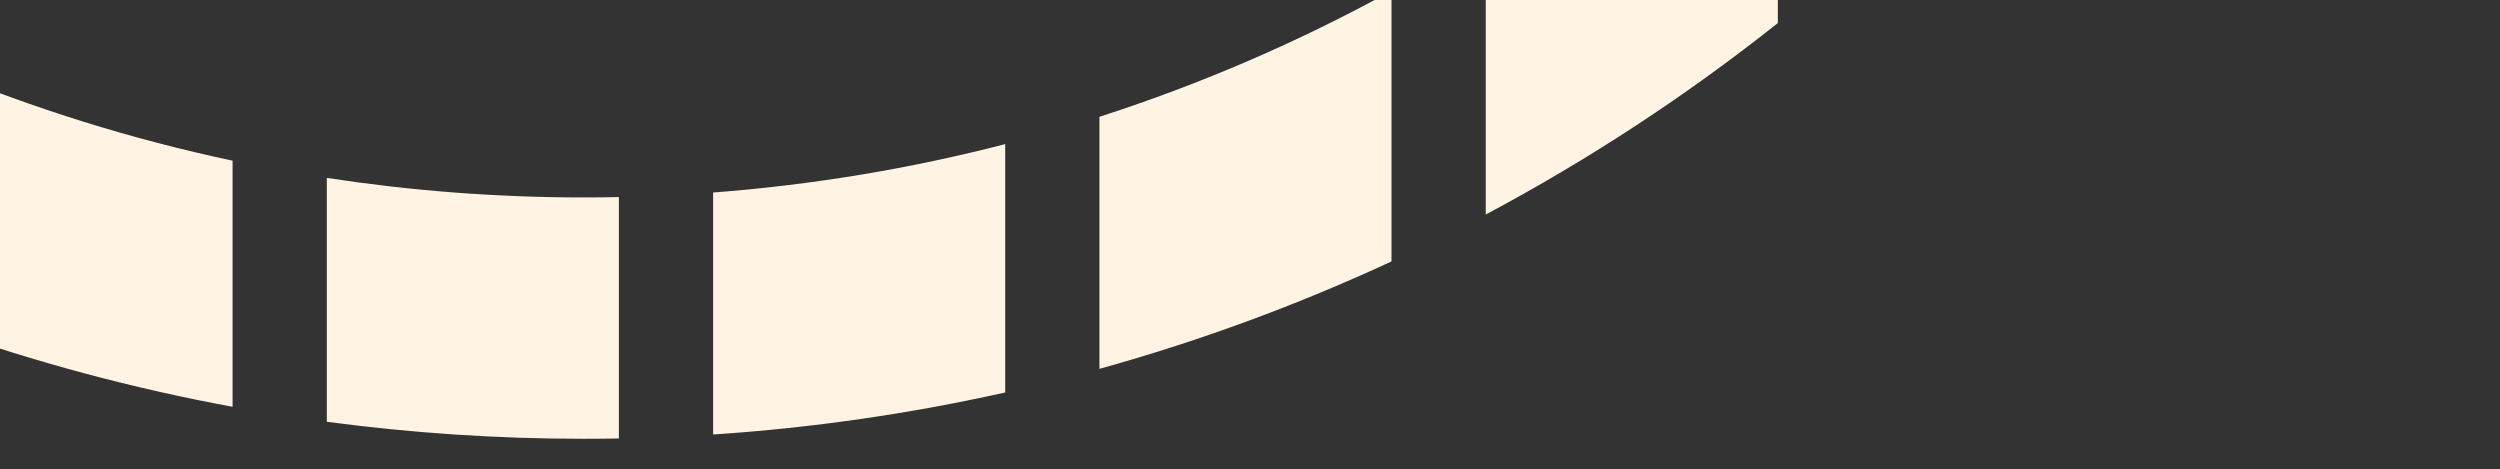 <?xml version="1.0" encoding="UTF-8"?> <svg xmlns="http://www.w3.org/2000/svg" width="245" height="46" viewBox="0 0 245 46" fill="none"><rect x="0" y="0" width="245" height="46" fill="#333333" stroke="none"/><g clip-path="url(#clip0_107_10591)"><path d="M245 -144C245 -110.98 236.404 -79.959 221.32 -53.034L221.32 -234.966C236.404 -208.04 245 -177.02 245 -144ZM212.084 -38.221C205.539 -28.737 198.141 -19.883 189.995 -11.772C187.868 -9.653 185.689 -7.585 183.461 -5.57L183.461 -39.703C195.805 -54.503 205.574 -71.509 212.084 -90.039L212.084 -38.221ZM174.226 2.26C165.311 9.341 155.734 15.631 145.603 21.023L145.603 -6.373C155.595 -12.749 164.847 -20.175 173.201 -28.495C173.545 -28.837 173.886 -29.18 174.226 -29.525L174.226 2.26ZM136.368 25.619C127.204 29.867 117.639 33.4 107.745 36.148L107.745 11.446C117.74 8.226 127.316 4.078 136.368 -0.899L136.368 25.619ZM98.509 38.461C89.21 40.54 79.65 41.932 69.886 42.58L69.886 18.867C79.694 18.12 89.26 16.514 98.509 14.124L98.509 38.461ZM60.651 42.969C59.505 42.99 58.356 43 57.206 43C48.668 43 40.264 42.432 32.028 41.333L32.028 17.435C40.235 18.693 48.644 19.349 57.206 19.349C58.356 19.349 59.505 19.336 60.651 19.313L60.651 42.969ZM22.793 39.865C12.961 38.051 3.399 35.476 -5.83 32.202L-5.83 6.852C3.32 10.648 12.891 13.642 22.793 15.748L22.793 39.865ZM-15.066 28.648C-24.822 24.594 -34.16 19.745 -43 14.18L-43 -14.662C-34.335 -7.996 -24.983 -2.174 -15.066 2.68L-15.066 28.648ZM212.084 -197.961C205.574 -216.492 195.805 -233.497 183.461 -248.298L183.461 -282.431C185.689 -280.415 187.868 -278.347 189.995 -276.228C198.141 -268.117 205.54 -259.263 212.084 -249.779L212.084 -197.961ZM174.226 -258.475C173.886 -258.82 173.545 -259.164 173.201 -259.505C164.847 -267.825 155.595 -275.251 145.603 -281.627L145.603 -309.024C155.734 -303.631 165.311 -297.341 174.226 -290.26L174.226 -258.475ZM136.368 -287.101C127.316 -292.077 117.74 -296.226 107.745 -299.446L107.745 -324.147C117.639 -321.4 127.204 -317.867 136.368 -313.619L136.368 -287.101ZM98.509 -302.124C89.26 -304.514 79.694 -306.12 69.886 -306.867L69.886 -330.58C79.65 -329.932 89.21 -328.54 98.509 -326.461L98.509 -302.124ZM60.651 -307.313C59.505 -307.336 58.356 -307.348 57.206 -307.348C48.644 -307.348 40.235 -306.693 32.028 -305.435L32.028 -329.333C40.264 -330.432 48.668 -331 57.206 -331C58.356 -331 59.505 -330.99 60.651 -330.969L60.651 -307.313ZM22.793 -303.747C12.891 -301.642 3.32 -298.648 -5.83 -294.852L-5.83 -320.202C3.399 -323.476 12.961 -326.052 22.793 -327.865L22.793 -303.747ZM-15.066 -290.68C-24.983 -285.826 -34.335 -280.004 -43 -273.338L-43 -302.18C-34.16 -307.745 -24.822 -312.594 -15.066 -316.648L-15.066 -290.68Z" fill="#FFF4E3"></path></g><defs><clipPath id="clip0_107_10591"><rect width="288" height="46" fill="white" transform="translate(-43)"></rect></clipPath></defs></svg> 
